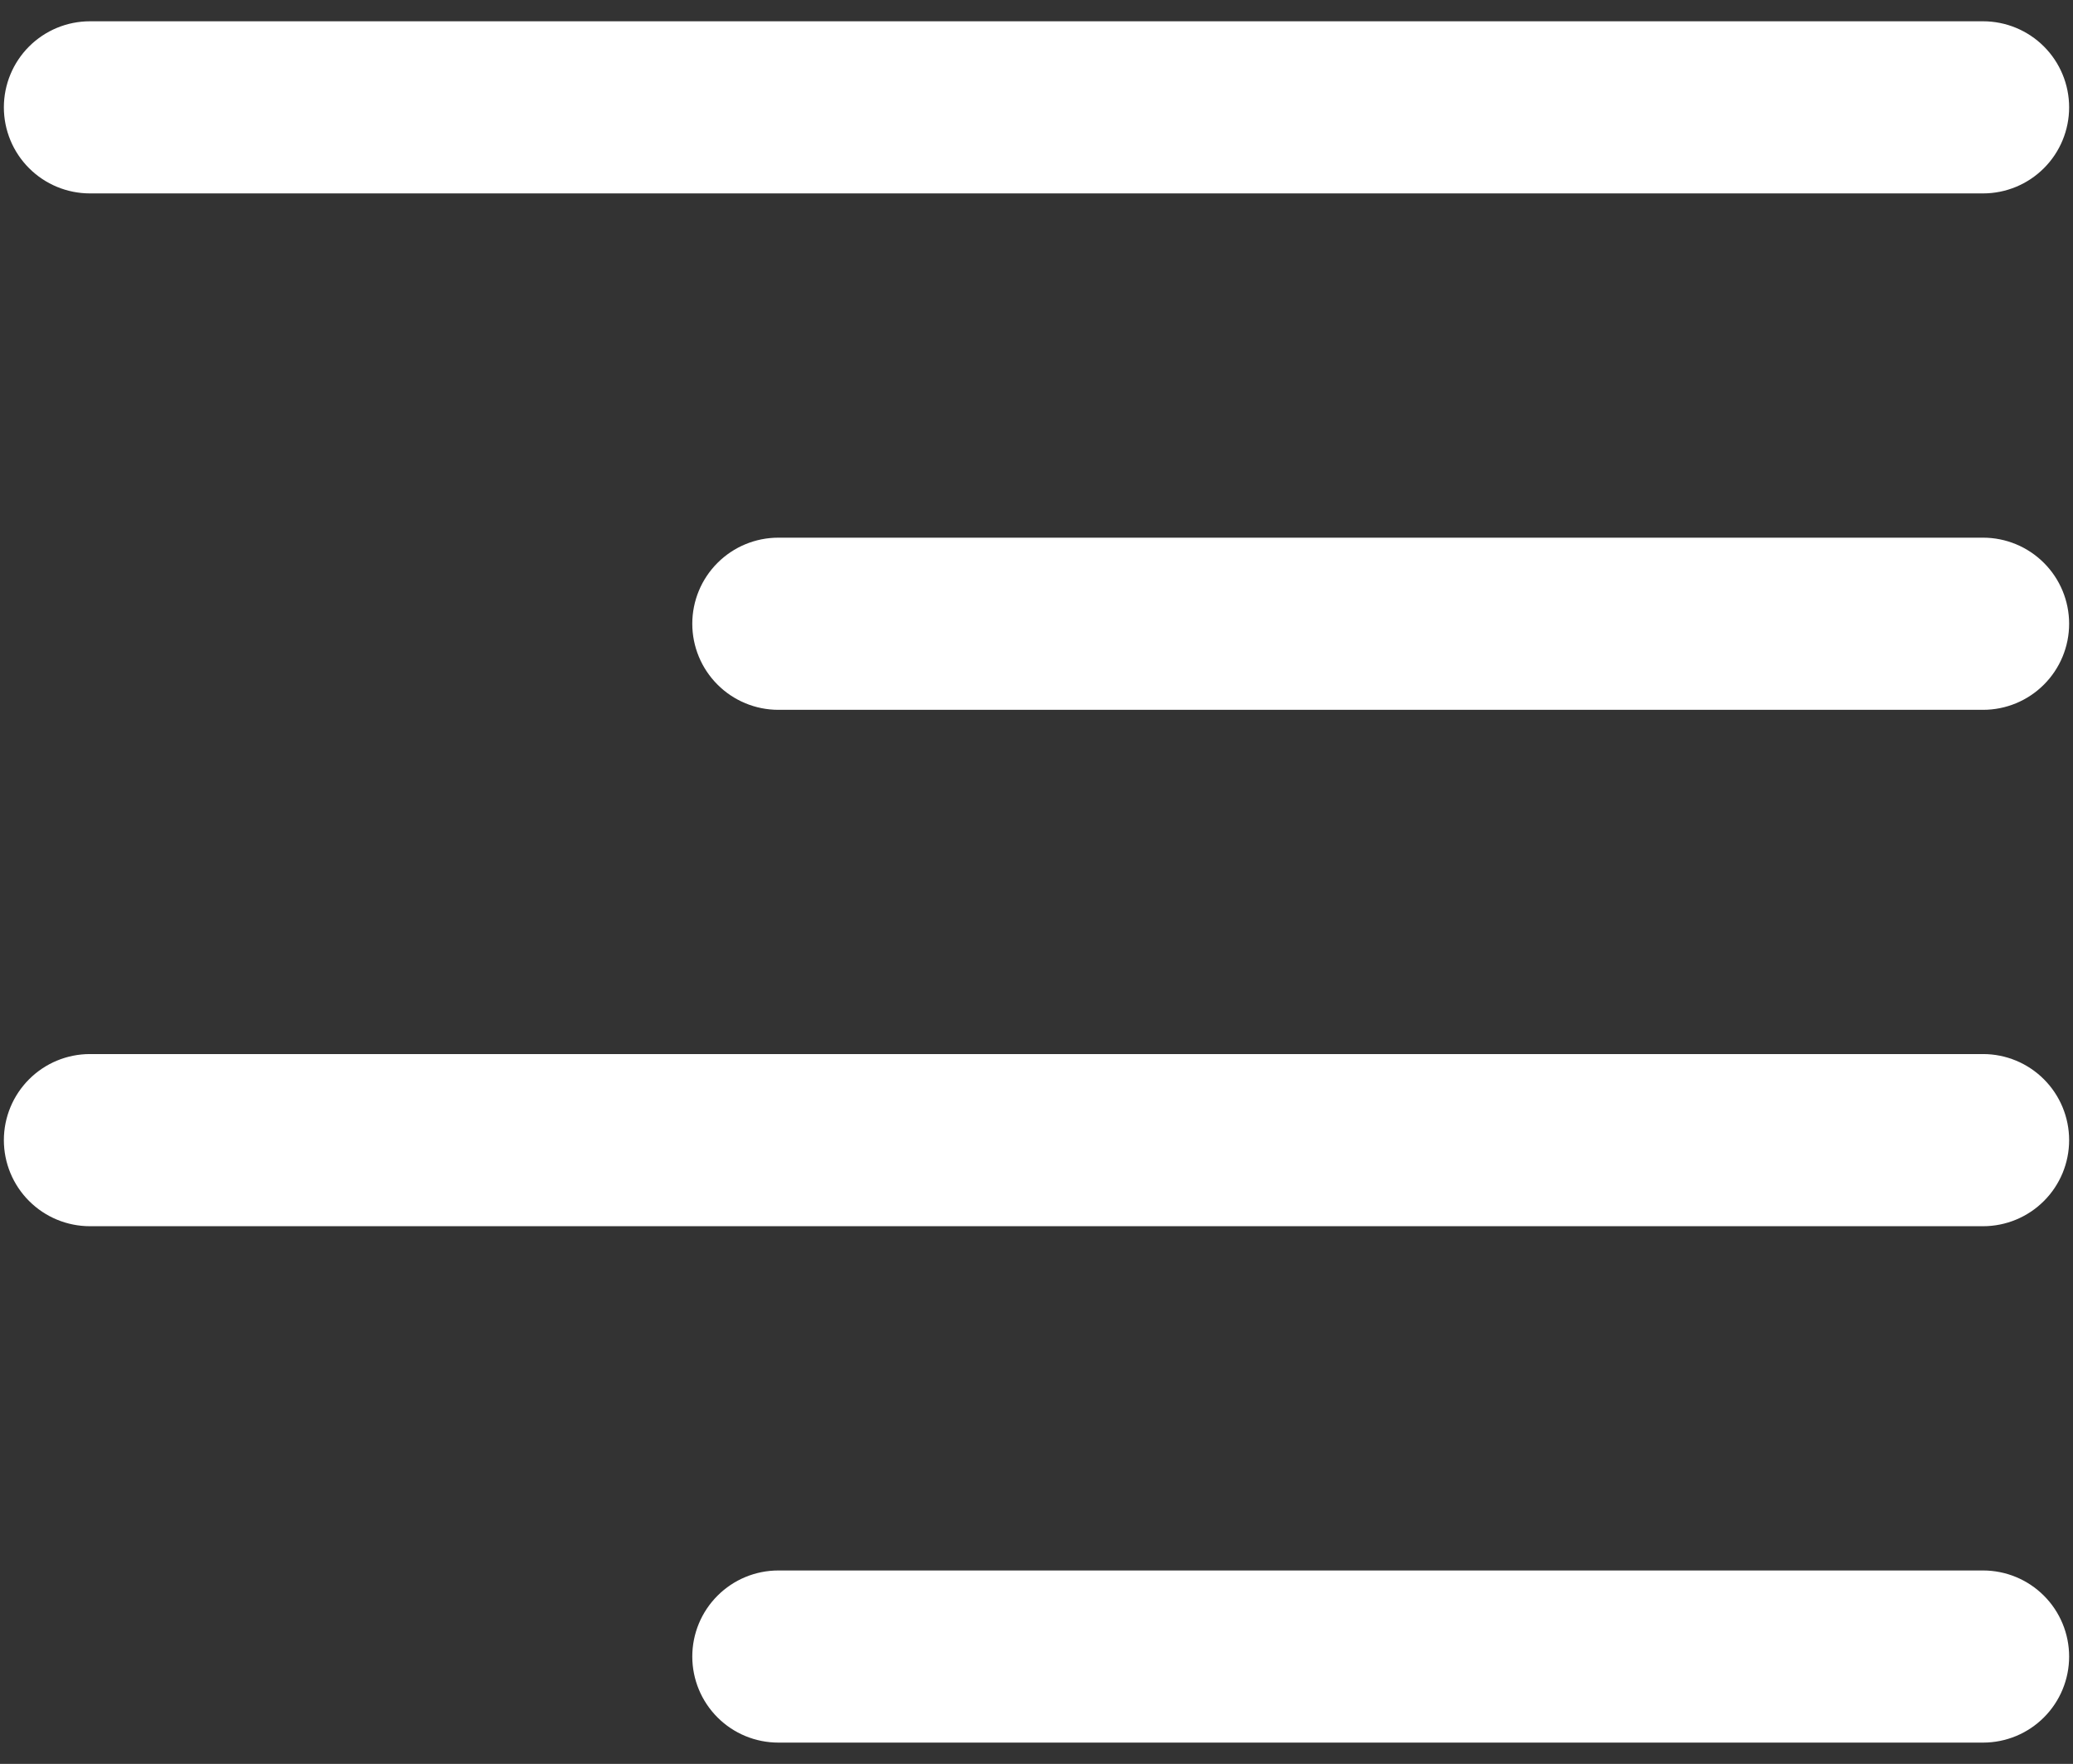 <svg width="67" height="57" viewBox="0 0 67 57" fill="none" xmlns="http://www.w3.org/2000/svg">
<rect x="0" y="0" width="67" height="57" fill="#333333" stroke="none"/>
<path fill-rule="evenodd" clip-rule="evenodd" d="M22.375 53.531C22.375 52.794 22.668 52.086 23.19 51.565C23.711 51.043 24.419 50.75 25.156 50.75H64.094C64.831 50.75 65.539 51.043 66.06 51.565C66.582 52.086 66.875 52.794 66.875 53.531C66.875 54.269 66.582 54.976 66.06 55.498C65.539 56.02 64.831 56.312 64.094 56.312H25.156C24.419 56.312 23.711 56.02 23.19 55.498C22.668 54.976 22.375 54.269 22.375 53.531ZM0.125 36.844C0.125 36.106 0.418 35.399 0.94 34.877C1.461 34.355 2.169 34.062 2.906 34.062H64.094C64.831 34.062 65.539 34.355 66.06 34.877C66.582 35.399 66.875 36.106 66.875 36.844C66.875 37.581 66.582 38.289 66.06 38.81C65.539 39.332 64.831 39.625 64.094 39.625H2.906C2.169 39.625 1.461 39.332 0.94 38.81C0.418 38.289 0.125 37.581 0.125 36.844ZM22.375 20.156C22.375 19.419 22.668 18.711 23.19 18.19C23.711 17.668 24.419 17.375 25.156 17.375H64.094C64.831 17.375 65.539 17.668 66.06 18.19C66.582 18.711 66.875 19.419 66.875 20.156C66.875 20.894 66.582 21.601 66.06 22.123C65.539 22.645 64.831 22.938 64.094 22.938H25.156C24.419 22.938 23.711 22.645 23.19 22.123C22.668 21.601 22.375 20.894 22.375 20.156ZM0.125 3.469C0.125 2.731 0.418 2.024 0.94 1.502C1.461 0.981 2.169 0.688 2.906 0.688H64.094C64.831 0.688 65.539 0.981 66.06 1.502C66.582 2.024 66.875 2.731 66.875 3.469C66.875 4.206 66.582 4.914 66.06 5.435C65.539 5.957 64.831 6.25 64.094 6.25H2.906C2.169 6.25 1.461 5.957 0.94 5.435C0.418 4.914 0.125 4.206 0.125 3.469Z" fill="white"/>
</svg>

